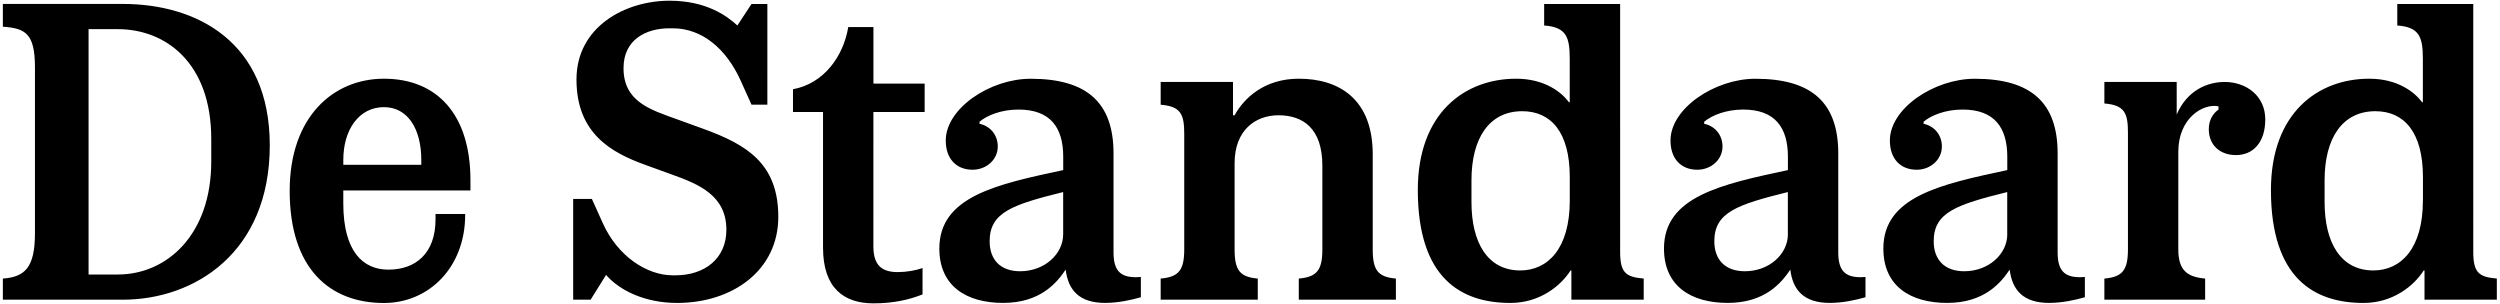 <svg width="560" height="68" viewBox="0 0 560 68" xmlns="http://www.w3.org/2000/svg"><path d="M165.17 5.71c-2.46-2.27-7.1-5.55-15.2-5.55-9.92 0-20.84 5.82-20.84 17.65 0 12.1 7.83 16.38 15.38 19.11l6.01 2.18c6.1 2.18 12.19 4.73 12.19 12.38 0 6.55-5.01 10.19-11.38 10.19h-.64c-5.73 0-12.28-4.19-15.65-11.65l-2.46-5.46h-4.19v22.57h3.91l3.46-5.55c2.91 3.37 8.55 6.28 15.92 6.28 12.38 0 22.66-7.28 22.66-19.29 0-12.01-7.19-16.2-16.65-19.66l-6.01-2.18c-6.1-2.18-12.01-4-12.01-11.47 0-6.37 5.01-8.92 10.28-8.92h.73c6.64 0 12.01 4.64 15.2 11.65l2.46 5.46h3.55V.89h-3.55l-3.17 4.82zm203.02 61.42V62.4c-4-.36-5.28-1.27-5.28-6.01V.89h-17.02v4.82c5.01.36 5.73 2.64 5.73 7.55v9.65h-.18c-1.64-2.27-5.46-5.28-11.83-5.28-11.47 0-22.02 7.64-22.02 24.93 0 19.84 9.74 25.3 20.75 25.3 6.55 0 11.28-3.82 13.47-7.28h.18v6.55h16.2zm191.1 0V62.4c-4-.36-5.28-1.27-5.28-6.01V.89h-17.02v4.82c5.01.36 5.73 2.64 5.73 7.55v9.65h-.18c-1.64-2.27-5.46-5.28-11.83-5.28-11.47 0-22.02 7.64-22.02 24.93 0 19.84 9.74 25.3 20.75 25.3 6.55 0 11.28-3.82 13.47-7.28h.18v6.55h16.2zM60.43 32.55C60.43 9.25 43.96.88 27.49.88H.64v5.1c5.01.36 7.19 1.46 7.19 9.1v37.13c0 7.64-2.18 9.83-7.19 10.19v4.73h26.85c16.1 0 32.94-10.55 32.94-34.58zm146.69-7.46v-6.37h-11.47V6.07h-5.64c-1.09 6.55-5.46 12.65-12.38 13.92v5.1h6.73v30.39c0 9.1 4.73 12.47 11.28 12.47 4.55 0 8.01-.82 11.01-2v-5.91c-1.55.55-3.64.91-5.55.91-3.28 0-5.46-1.27-5.46-5.73V25.09h11.48zm-159.8 11.1c0 16.38-9.92 25.3-20.93 25.3h-6.55V6.53h6.55c10.65 0 20.93 7.46 20.93 24.57v5.09zm419.69 25.85c-4.28.36-6.1-1.09-6.1-5.46v-22.2c0-11.28-5.82-16.74-18.56-16.74-9.1 0-19.02 6.64-19.02 13.83 0 4.1 2.37 6.55 6.01 6.55 3.09 0 5.64-2.27 5.64-5.19 0-2.73-1.82-4.64-4.1-5.1v-.46c1.73-1.46 4.91-2.73 8.74-2.73 7.1 0 10.01 4 10.01 10.56v3c-14.92 3.18-27.76 5.92-27.76 17.56 0 8.46 6.1 12.19 14.29 12.19 8.28 0 12.01-4.46 14.01-7.46.55 4.55 3 7.46 8.83 7.46 2.91 0 5.82-.64 8.01-1.27v-4.54zm-49.14 0c-4.28.36-6.1-1.09-6.1-5.46v-22.2c0-11.28-5.82-16.74-18.56-16.74-9.1 0-19.02 6.64-19.02 13.83 0 4.1 2.37 6.55 6.01 6.55 3.09 0 5.64-2.27 5.64-5.19 0-2.73-1.82-4.64-4.1-5.1v-.46c1.73-1.46 4.91-2.73 8.74-2.73 7.1 0 10.01 4 10.01 10.56v3c-14.92 3.18-27.76 5.92-27.76 17.56 0 8.46 6.1 12.19 14.29 12.19 8.28 0 12.01-4.46 14.01-7.46.55 4.55 3 7.46 8.83 7.46 2.91 0 5.82-.64 8.01-1.27v-4.54zM105.38 42.65v-2.27c0-14.74-7.46-22.75-19.38-22.75-11.28 0-21.11 8.46-21.11 25.12 0 17.47 9.01 25.12 21.11 25.12 10.1 0 18.2-8.01 18.2-19.75v-.18h-6.64v1.18c0 7.73-4.55 11.28-10.56 11.28-5.64 0-10.1-4-10.1-14.83v-2.91h28.48v-.01zm150.15 19.39c-4.28.36-6.1-1.09-6.1-5.46v-22.2c0-11.28-5.82-16.74-18.56-16.74-9.1 0-19.02 6.64-19.02 13.83 0 4.1 2.37 6.55 6.01 6.55 3.09 0 5.64-2.27 5.64-5.19 0-2.73-1.82-4.64-4.09-5.1v-.46c1.73-1.46 4.91-2.73 8.74-2.73 7.1 0 10.01 4 10.01 10.56v3c-14.92 3.18-27.75 5.92-27.75 17.56 0 8.46 6.1 12.19 14.29 12.19 8.28 0 12.01-4.46 14.01-7.46.55 4.55 3 7.46 8.83 7.46 2.91 0 5.82-.64 8.01-1.27v-4.54h-.02zm57.15 5.09V62.4c-4-.36-5.19-1.82-5.19-6.55V34.56c0-12.38-7.55-16.93-16.56-16.93-7.73 0-12.29 4.37-14.38 8.19h-.36v-7.46h-16.2v5.1c4.55.36 5.28 2.18 5.28 6.55v25.84c0 4.73-1.27 6.19-5.28 6.55v4.73h21.75V62.4c-4-.36-5.19-1.82-5.19-6.55V36.56c0-7.46 4.73-10.74 9.83-10.74 5.46 0 9.83 2.91 9.83 11.28v18.75c0 4.73-1.27 6.19-5.28 6.55v4.73h21.75zm194.74-40.4c0-5.28-4.28-8.37-9.1-8.37-3.82 0-8.37 1.82-10.74 7.28v-7.28h-16.2v4.82c4.55.36 5.28 2.18 5.28 6.55v26.12c0 4.73-1.27 6.19-5.28 6.55v4.73h22.57V62.4c-4-.36-6.01-1.82-6.01-6.55V34.01c0-7.64 5.64-10.92 9.01-10.19v.73c-1.09.73-2.18 2.18-2.18 4.37 0 3.64 2.55 5.82 6.1 5.82 3.73 0 6.55-2.73 6.55-8.01zM94.37 36.92H76.9v-1.09C76.9 29 80.45 24 86 24c5.37 0 8.37 4.91 8.37 11.83v1.09zm257.26 8.01c0 10.74-4.91 15.65-11.1 15.65-7.28 0-10.92-6.19-10.92-15.29v-4.91c0-9.46 4-15.47 11.37-15.47 6.46 0 10.65 4.73 10.65 14.74v5.28zm191.1 0c0 10.74-4.91 15.65-11.1 15.65-7.28 0-10.92-6.19-10.92-15.29v-4.91c0-9.46 4-15.47 11.38-15.47 6.46 0 10.65 4.73 10.65 14.74v5.28h-.01zm-93.1 7.55c0 4.37-4.1 8.28-9.65 8.28-4.37 0-6.83-2.55-6.83-6.73 0-6.46 5.1-8.19 16.47-11.01v9.46h.01zm-49.14 0c0 4.37-4.1 8.28-9.65 8.28-4.37 0-6.83-2.55-6.83-6.73 0-6.46 5.1-8.19 16.47-11.01v9.46h.01zm-162.34 0c0 4.37-4.1 8.28-9.65 8.28-4.37 0-6.82-2.55-6.82-6.73 0-6.46 5.1-8.19 16.47-11.01v9.46z"/></svg>